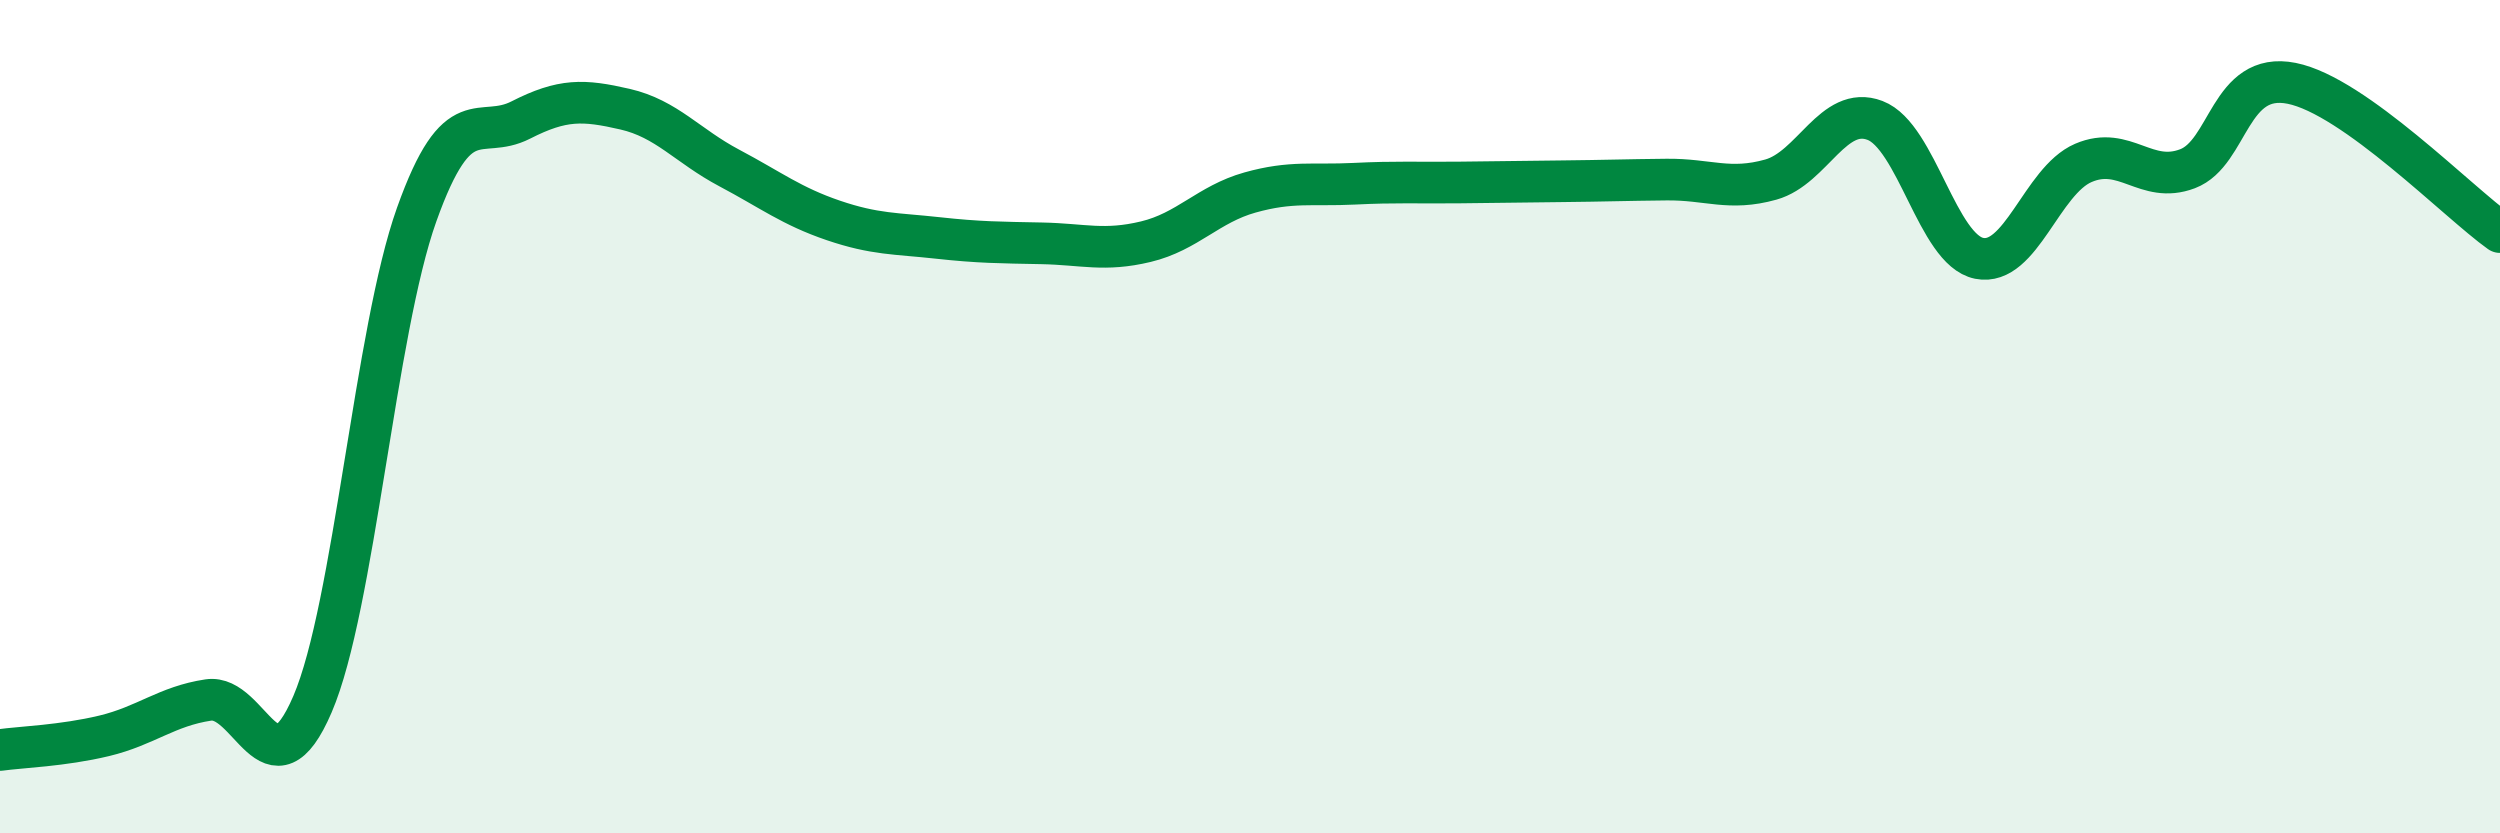 
    <svg width="60" height="20" viewBox="0 0 60 20" xmlns="http://www.w3.org/2000/svg">
      <path
        d="M 0,18 C 0.5,17.93 1.5,17.9 2.5,17.66 C 3.5,17.42 4,16.95 5,16.8 C 6,16.65 6.5,19.23 7.5,16.9 C 8.5,14.57 9,7.95 10,5.15 C 11,2.35 11.5,3.39 12.5,2.88 C 13.5,2.37 14,2.39 15,2.62 C 16,2.85 16.5,3.5 17.5,4.03 C 18.5,4.56 19,4.95 20,5.29 C 21,5.63 21.5,5.6 22.5,5.71 C 23.5,5.82 24,5.82 25,5.84 C 26,5.86 26.5,6.04 27.5,5.8 C 28.5,5.56 29,4.9 30,4.62 C 31,4.34 31.5,4.46 32.5,4.41 C 33.5,4.36 34,4.39 35,4.38 C 36,4.37 36.5,4.36 37.5,4.35 C 38.5,4.34 39,4.32 40,4.31 C 41,4.3 41.5,4.59 42.5,4.31 C 43.5,4.03 44,2.51 45,2.89 C 46,3.27 46.5,6 47.5,6.2 C 48.5,6.4 49,4.34 50,3.91 C 51,3.48 51.5,4.43 52.5,4.05 C 53.5,3.67 53.5,1.7 55,2 C 56.5,2.3 59,4.86 60,5.57L60 20L0 20Z"
        fill="#008740"
        opacity="0.1"
        stroke-linecap="round"
        stroke-linejoin="round"
      />
      <path
        d="M 0,18 C 0.5,17.93 1.5,17.9 2.5,17.66 C 3.5,17.42 4,16.95 5,16.8 C 6,16.65 6.5,19.23 7.5,16.9 C 8.5,14.57 9,7.95 10,5.15 C 11,2.35 11.5,3.39 12.5,2.88 C 13.5,2.37 14,2.39 15,2.62 C 16,2.85 16.5,3.5 17.5,4.03 C 18.5,4.56 19,4.95 20,5.29 C 21,5.63 21.5,5.6 22.5,5.71 C 23.5,5.82 24,5.82 25,5.84 C 26,5.86 26.5,6.04 27.5,5.8 C 28.5,5.56 29,4.9 30,4.62 C 31,4.34 31.5,4.46 32.5,4.41 C 33.5,4.36 34,4.39 35,4.38 C 36,4.37 36.5,4.36 37.5,4.35 C 38.5,4.34 39,4.32 40,4.31 C 41,4.3 41.5,4.59 42.5,4.31 C 43.5,4.03 44,2.51 45,2.89 C 46,3.27 46.5,6 47.5,6.2 C 48.5,6.4 49,4.34 50,3.91 C 51,3.48 51.5,4.43 52.5,4.05 C 53.5,3.67 53.5,1.7 55,2 C 56.5,2.3 59,4.86 60,5.57"
        stroke="#008740"
        stroke-width="1"
        fill="none"
        stroke-linecap="round"
        stroke-linejoin="round"
      />
    </svg>
  